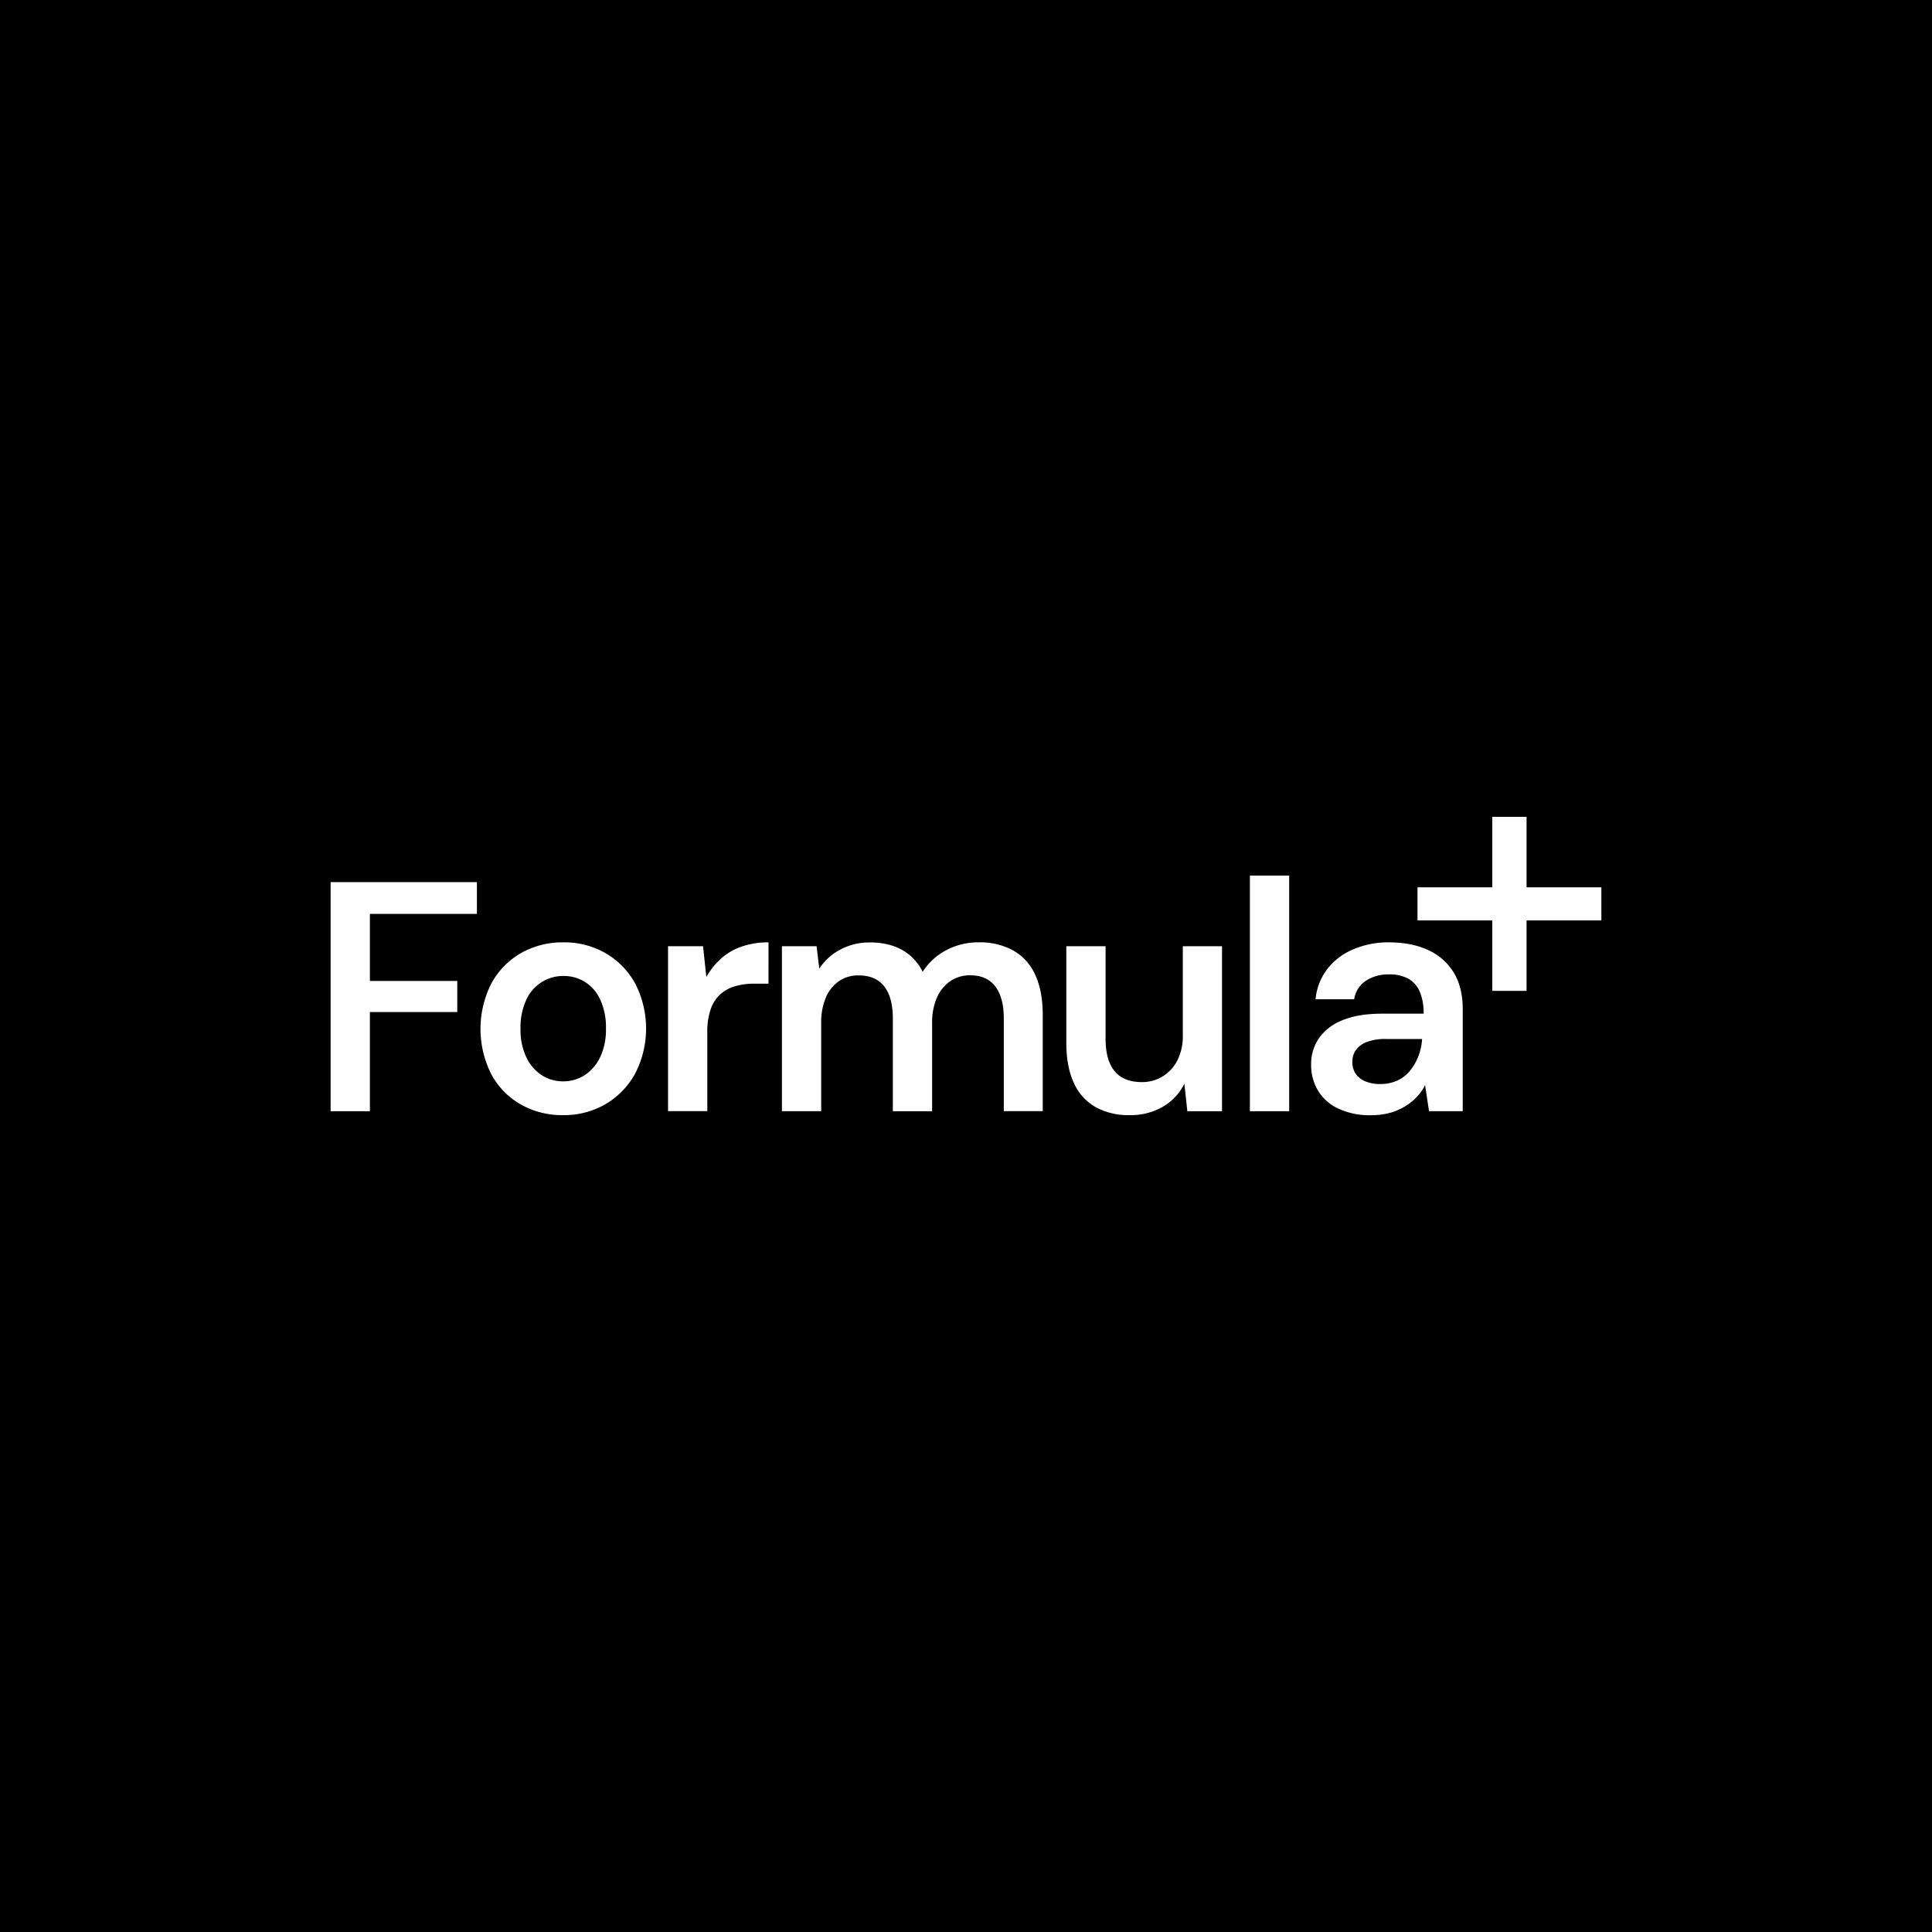 <svg viewBox="0 0 814.67 814.67" xmlns="http://www.w3.org/2000/svg" data-name="Laag 1" id="Laag_1"><defs><style>.cls-1{fill:#fff;}</style></defs><rect height="814.67" width="814.67"></rect><polygon points="139.41 468.57 155.97 468.57 155.97 426.75 192.82 426.75 192.82 413.64 155.97 413.64 155.97 385.36 201.1 385.36 201.1 371.97 139.41 371.97 139.41 468.57" class="cls-1"></polygon><path d="M255.33,401.91a34.9,34.9,0,0,0-17.8-4.55,35.32,35.32,0,0,0-17.87,4.55,32.63,32.63,0,0,0-12.49,12.84,42.34,42.34,0,0,0-.07,38.09,32.1,32.1,0,0,0,12.42,12.83,35.22,35.22,0,0,0,17.87,4.55,34.83,34.83,0,0,0,17.8-4.55,33.67,33.67,0,0,0,12.56-12.83,41.43,41.43,0,0,0,.07-38.16A33.33,33.33,0,0,0,255.33,401.91Zm-2.34,44a18.27,18.27,0,0,1-6.56,7.52,16.71,16.71,0,0,1-9,2.55,16.43,16.43,0,0,1-8.9-2.55,18.18,18.18,0,0,1-6.55-7.52,26.93,26.93,0,0,1-2.49-12.15,27.25,27.25,0,0,1,2.49-12.28,17,17,0,0,1,15.73-9.94,16.72,16.72,0,0,1,8.9,2.49,17.26,17.26,0,0,1,6.48,7.45,28,28,0,0,1,2.42,12.28A27.07,27.07,0,0,1,253,445.94Z" class="cls-1"></path><path d="M304.05,404.19a31.31,31.31,0,0,0-6.21,7.8l-1.38-13H281.69v69.55h16.56V435.31a28.89,28.89,0,0,1,1.45-9.8,15,15,0,0,1,4.14-6.35,16.21,16.21,0,0,1,6.42-3.38,29.2,29.2,0,0,1,7.86-1h5.94V397.36a34.11,34.11,0,0,0-11.32,1.79A25.39,25.39,0,0,0,304.05,404.19Z" class="cls-1"></path><path d="M427.42,400.88a29,29,0,0,0-14.77-3.52A28.53,28.53,0,0,0,399,400.67a26.33,26.33,0,0,0-9.93,9.11,21.33,21.33,0,0,0-12.77-11,30.74,30.74,0,0,0-9.59-1.38,25.88,25.88,0,0,0-12.35,3,23.52,23.52,0,0,0-8.9,8.07L344.34,399H329.72v69.55h16.55v-37a27,27,0,0,1,2-11,15.85,15.85,0,0,1,5.6-6.9A14.22,14.22,0,0,1,362,411.3q7.31,0,10.9,4.69t3.59,13.52v39.06h16.56v-37a26.09,26.09,0,0,1,2.07-11,16.25,16.25,0,0,1,5.66-6.9,14.68,14.68,0,0,1,8.41-2.41q6.9,0,10.49,4.69t3.59,13.52v39.06H439.7V428q0-9.94-3.1-16.77A22.19,22.19,0,0,0,427.42,400.88Z" class="cls-1"></path><path d="M498.76,436.28a23.16,23.16,0,0,1-2.27,10.83,17,17,0,0,1-6.21,6.76,16.43,16.43,0,0,1-8.76,2.42q-7.74,0-11.53-4.63t-3.8-13.59V399H449.64v40.84q0,9.94,3.17,16.77A21.84,21.84,0,0,0,462,466.84a28.57,28.57,0,0,0,14.28,3.38,27,27,0,0,0,14.14-3.58,23,23,0,0,0,9-9.66l1.25,11.59h14.62V399H498.76Z" class="cls-1"></path><rect height="99.36" width="16.56" y="369.21" x="527.05" class="cls-1"></rect><path d="M602.47,400.74q-7-3.37-16.9-3.38a37.62,37.62,0,0,0-14.84,2.9,27.13,27.13,0,0,0-11,8.28,24.84,24.84,0,0,0-5,12.83h16.29a11.33,11.33,0,0,1,5-7.86,17.19,17.19,0,0,1,9.66-2.63,16.2,16.2,0,0,1,8.27,1.87,11.47,11.47,0,0,1,4.77,5.52,23.25,23.25,0,0,1,1.58,9.17H582.67q-9.81,0-16.42,2.69a21.84,21.84,0,0,0-10,7.53A19.25,19.25,0,0,0,552.86,449a21,21,0,0,0,2.76,10.63,19.65,19.65,0,0,0,8.48,7.73,31.18,31.18,0,0,0,14.15,2.89,29.45,29.45,0,0,0,7.87-1,25.32,25.32,0,0,0,6.28-2.69,23.61,23.61,0,0,0,5-4,20.81,20.81,0,0,0,3.52-5l1.66,11h14.21V425.51q0-9-3.65-15.18A24.34,24.34,0,0,0,602.47,400.74Zm-2.83,37.61a24.2,24.2,0,0,1-1.59,7.1,22.05,22.05,0,0,1-3.51,6.08,14.86,14.86,0,0,1-5.39,4.13,17,17,0,0,1-7.17,1.45,16,16,0,0,1-6.14-1.1,9.07,9.07,0,0,1-4.14-3.17,8.68,8.68,0,0,1-1.45-5.11,8.45,8.45,0,0,1,1.52-5,10.08,10.08,0,0,1,4.62-3.38,22,22,0,0,1,8.07-1.24h15.18Z" class="cls-1"></path><polygon points="675.25 374.16 643.71 374.16 643.71 344.44 629.26 344.44 629.26 374.16 597.72 374.16 597.72 388.11 629.26 388.11 629.26 417.82 643.71 417.82 643.71 388.11 675.25 388.11 675.25 374.16" class="cls-1"></polygon></svg>
